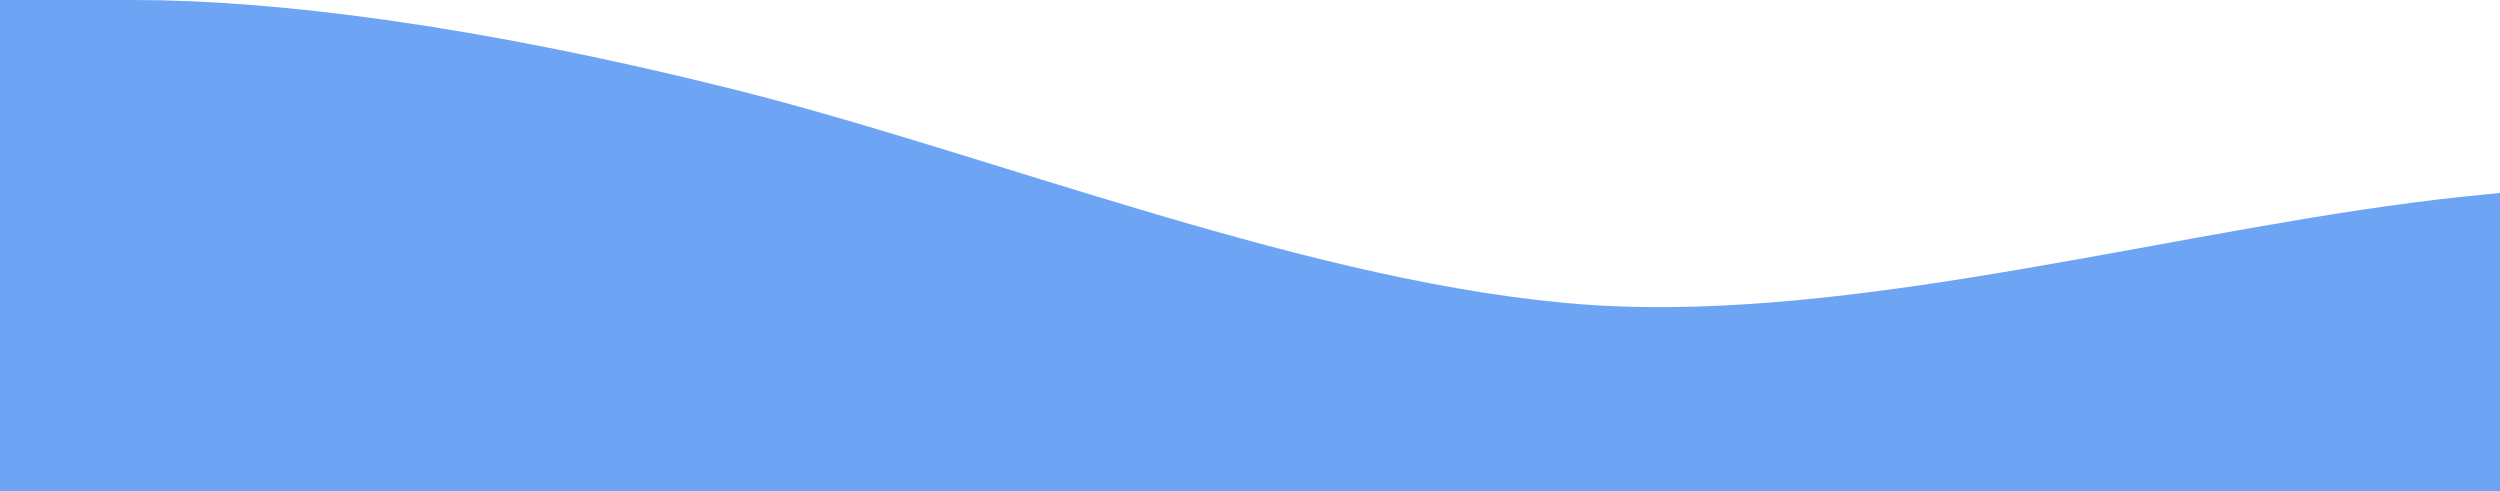 <svg width="1440" height="283" viewBox="0 0 1440 283" fill="none" xmlns="http://www.w3.org/2000/svg">
<path fill-rule="evenodd" clip-rule="evenodd" d="M0 0H77.138C156.613 0 272.403 13.903 422.349 51.41C572.296 88.917 758.561 164.792 915.174 175.57C1071.79 186.348 1263.38 129.333 1419.99 113.167C1576.61 97 1713.39 86.222 1870 113.167C2026.61 140.111 2180.89 183.222 2337.5 188.611C2494.11 194 2648.39 161.667 2727.86 145.5L2805 129.333V291H2727.86C2648.39 291 2494.11 291 2337.5 291C2180.89 291 2026.61 291 1870 291C1713.39 291 1559.11 291 1402.5 291C1245.89 291 1091.61 291 935 291C778.388 291 624.113 291 467.5 291C310.888 291 156.613 291 77.138 291H0V0Z" fill="#488CF2" fill-opacity="0.79"/>
</svg>
